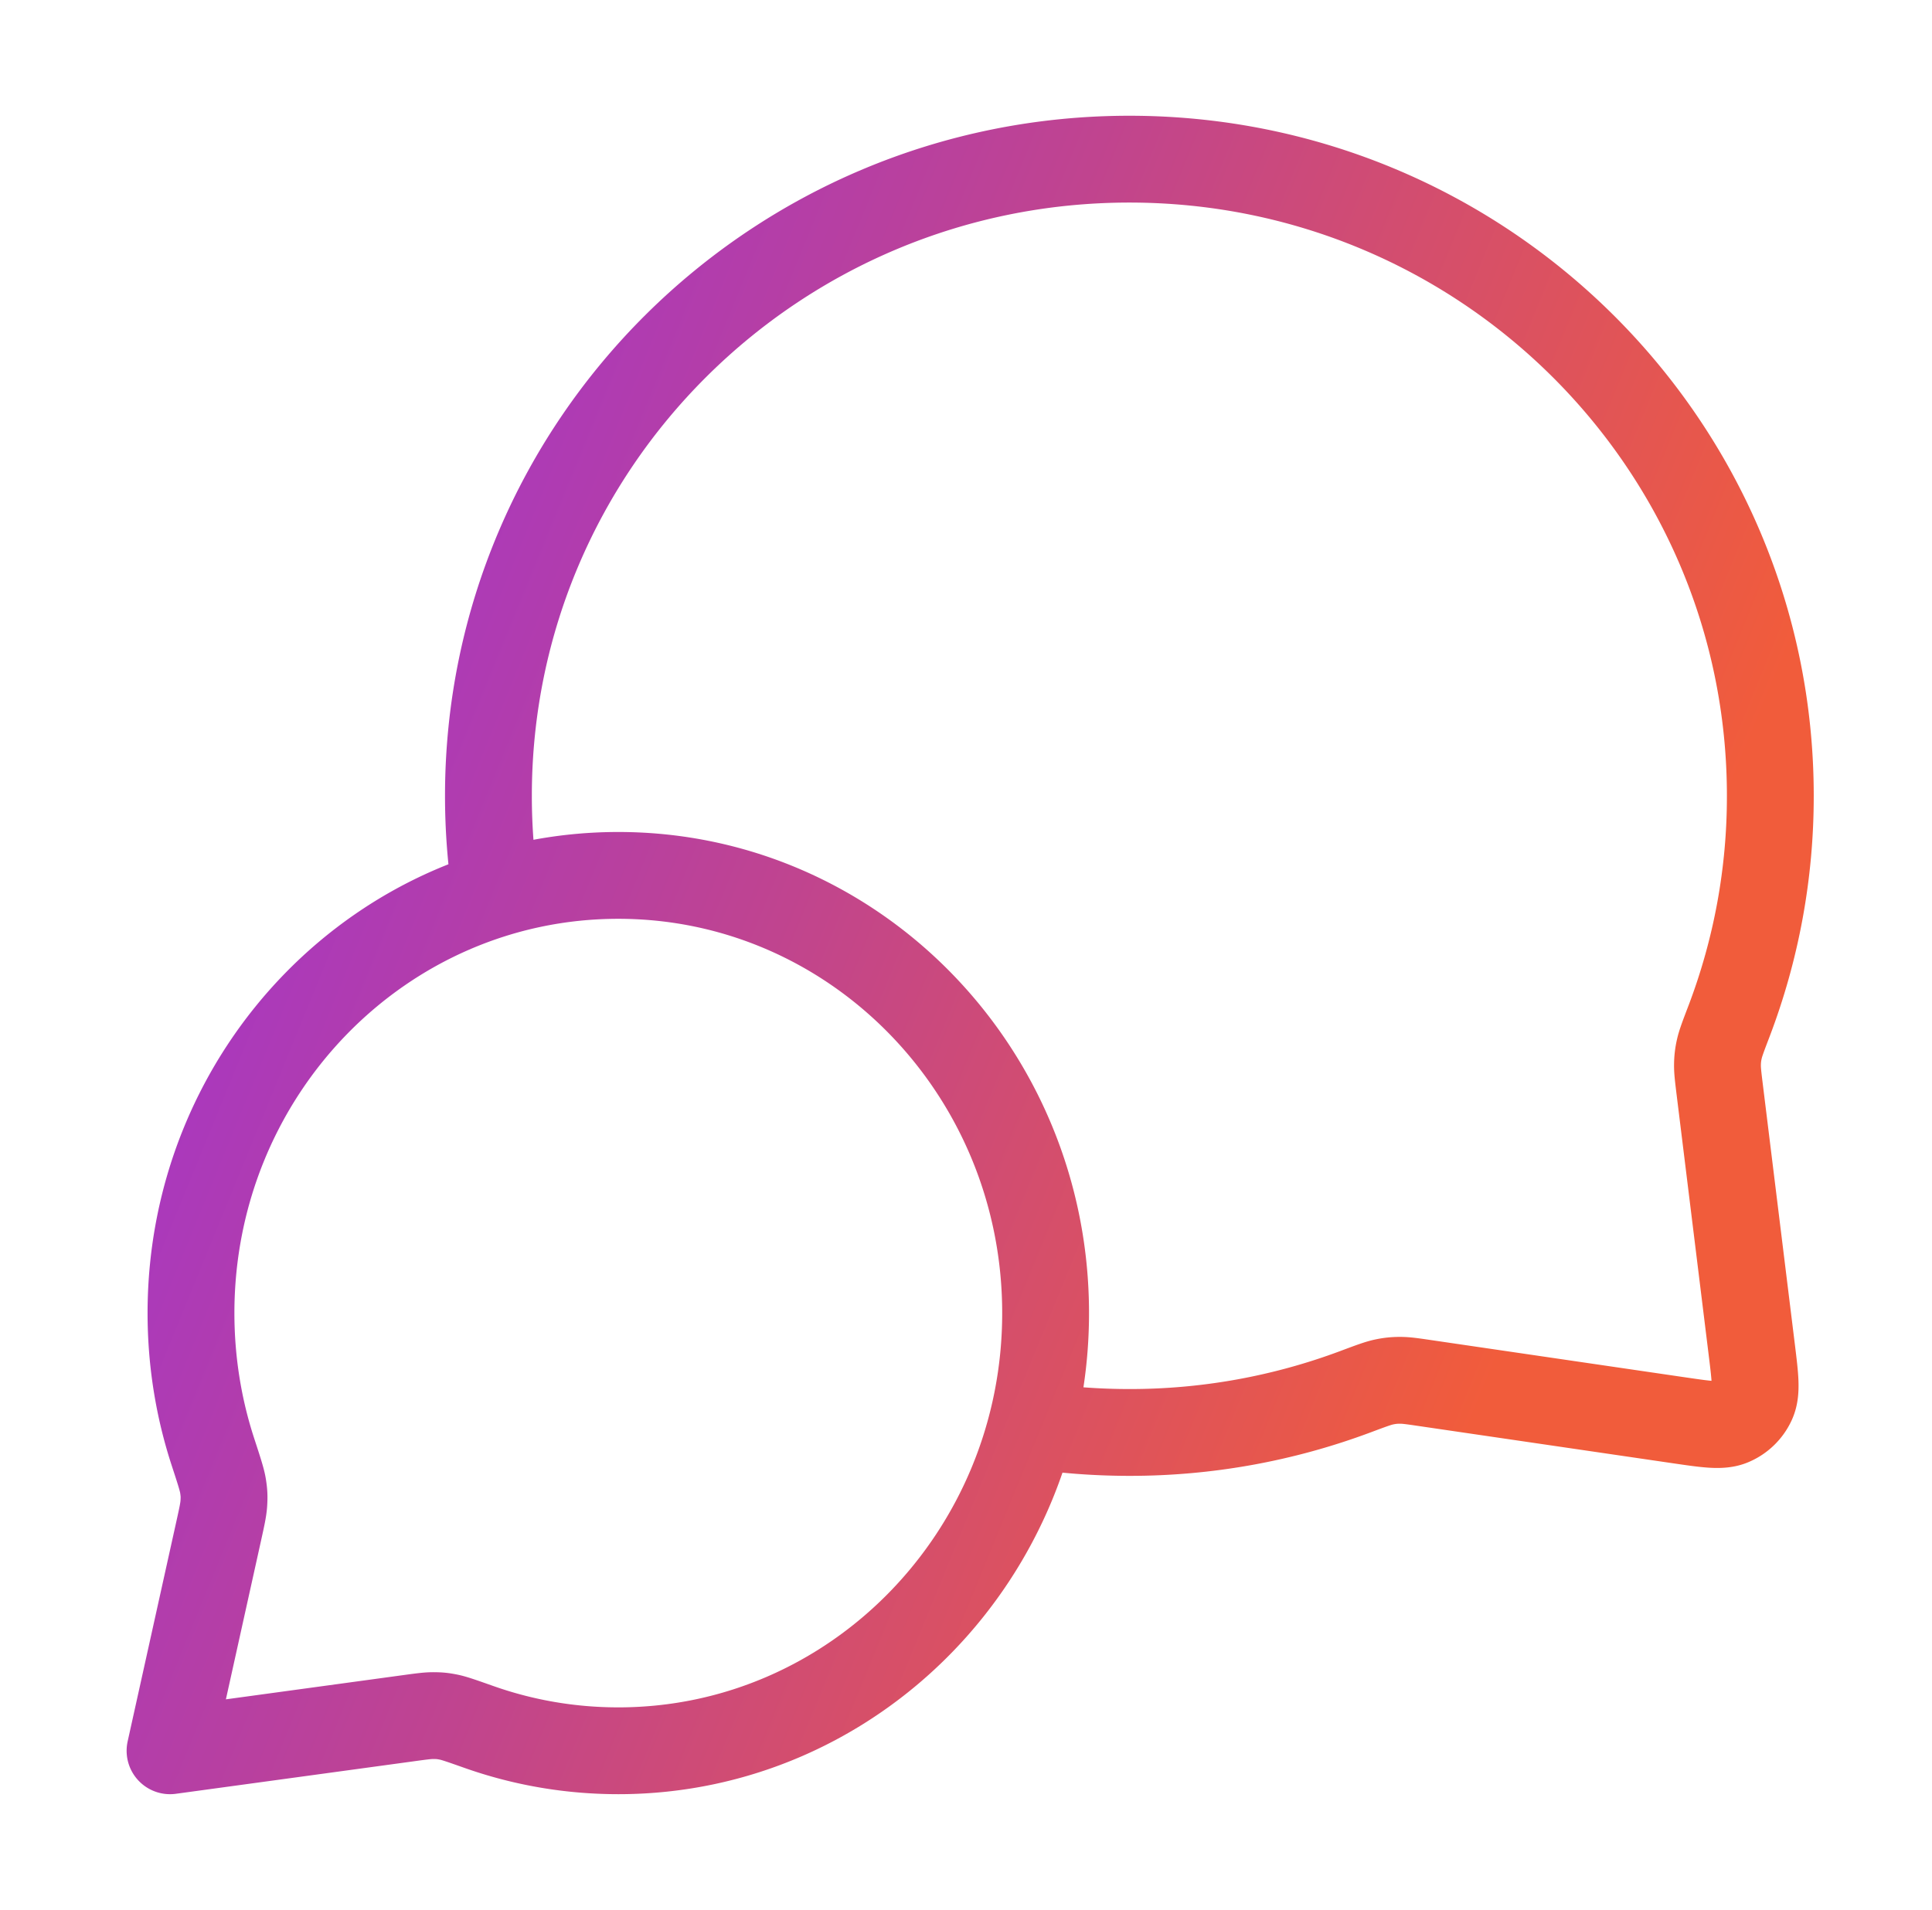 <svg width="89" height="88" fill="none" xmlns="http://www.w3.org/2000/svg"><path d="M22.846 41.172a29.37 29.37 0 01-.346-4.505c0-16.2 13.22-29.334 29.526-29.334 16.307 0 29.526 13.133 29.526 29.334a29.1 29.1 0 01-1.906 10.393c-.256.67-.384 1.006-.442 1.268a3.29 3.29 0 00-.086.708c-.007.268.03.564.102 1.155l1.477 11.99c.16 1.298.24 1.948.023 2.42a1.828 1.828 0 01-.943.92c-.476.206-1.123.11-2.417-.079L65.68 63.73c-.61-.09-.914-.134-1.192-.132a3.29 3.29 0 00-.734.078c-.271.057-.619.187-1.313.447A29.634 29.634 0 0152.026 66c-1.533 0-3.04-.116-4.51-.34M28.483 80.667c10.87 0 19.684-9.03 19.684-20.167 0-11.138-8.813-20.166-19.684-20.166-10.872 0-19.685 9.028-19.685 20.166 0 2.239.356 4.393 1.014 6.405.278.85.417 1.276.462 1.566.048.304.056.474.038.78-.017.294-.09.626-.237 1.29L7.833 80.667l10.981-1.5c.6-.082.9-.123 1.161-.12.276.001.422.016.692.07.257.051.638.186 1.401.455 2.01.71 4.169 1.095 6.415 1.095z" stroke="url(#paint0_linear_649_1146)" stroke-width="4" stroke-linecap="round" stroke-linejoin="round"/><defs><linearGradient id="paint0_linear_649_1146" x1="7.833" y1="7.333" x2="79.671" y2="36.75" gradientUnits="userSpaceOnUse"><stop stop-color="#9930DF"/><stop offset=".507" stop-color="#C0448F"/><stop offset="1" stop-color="#F15C3B"/></linearGradient></defs></svg>